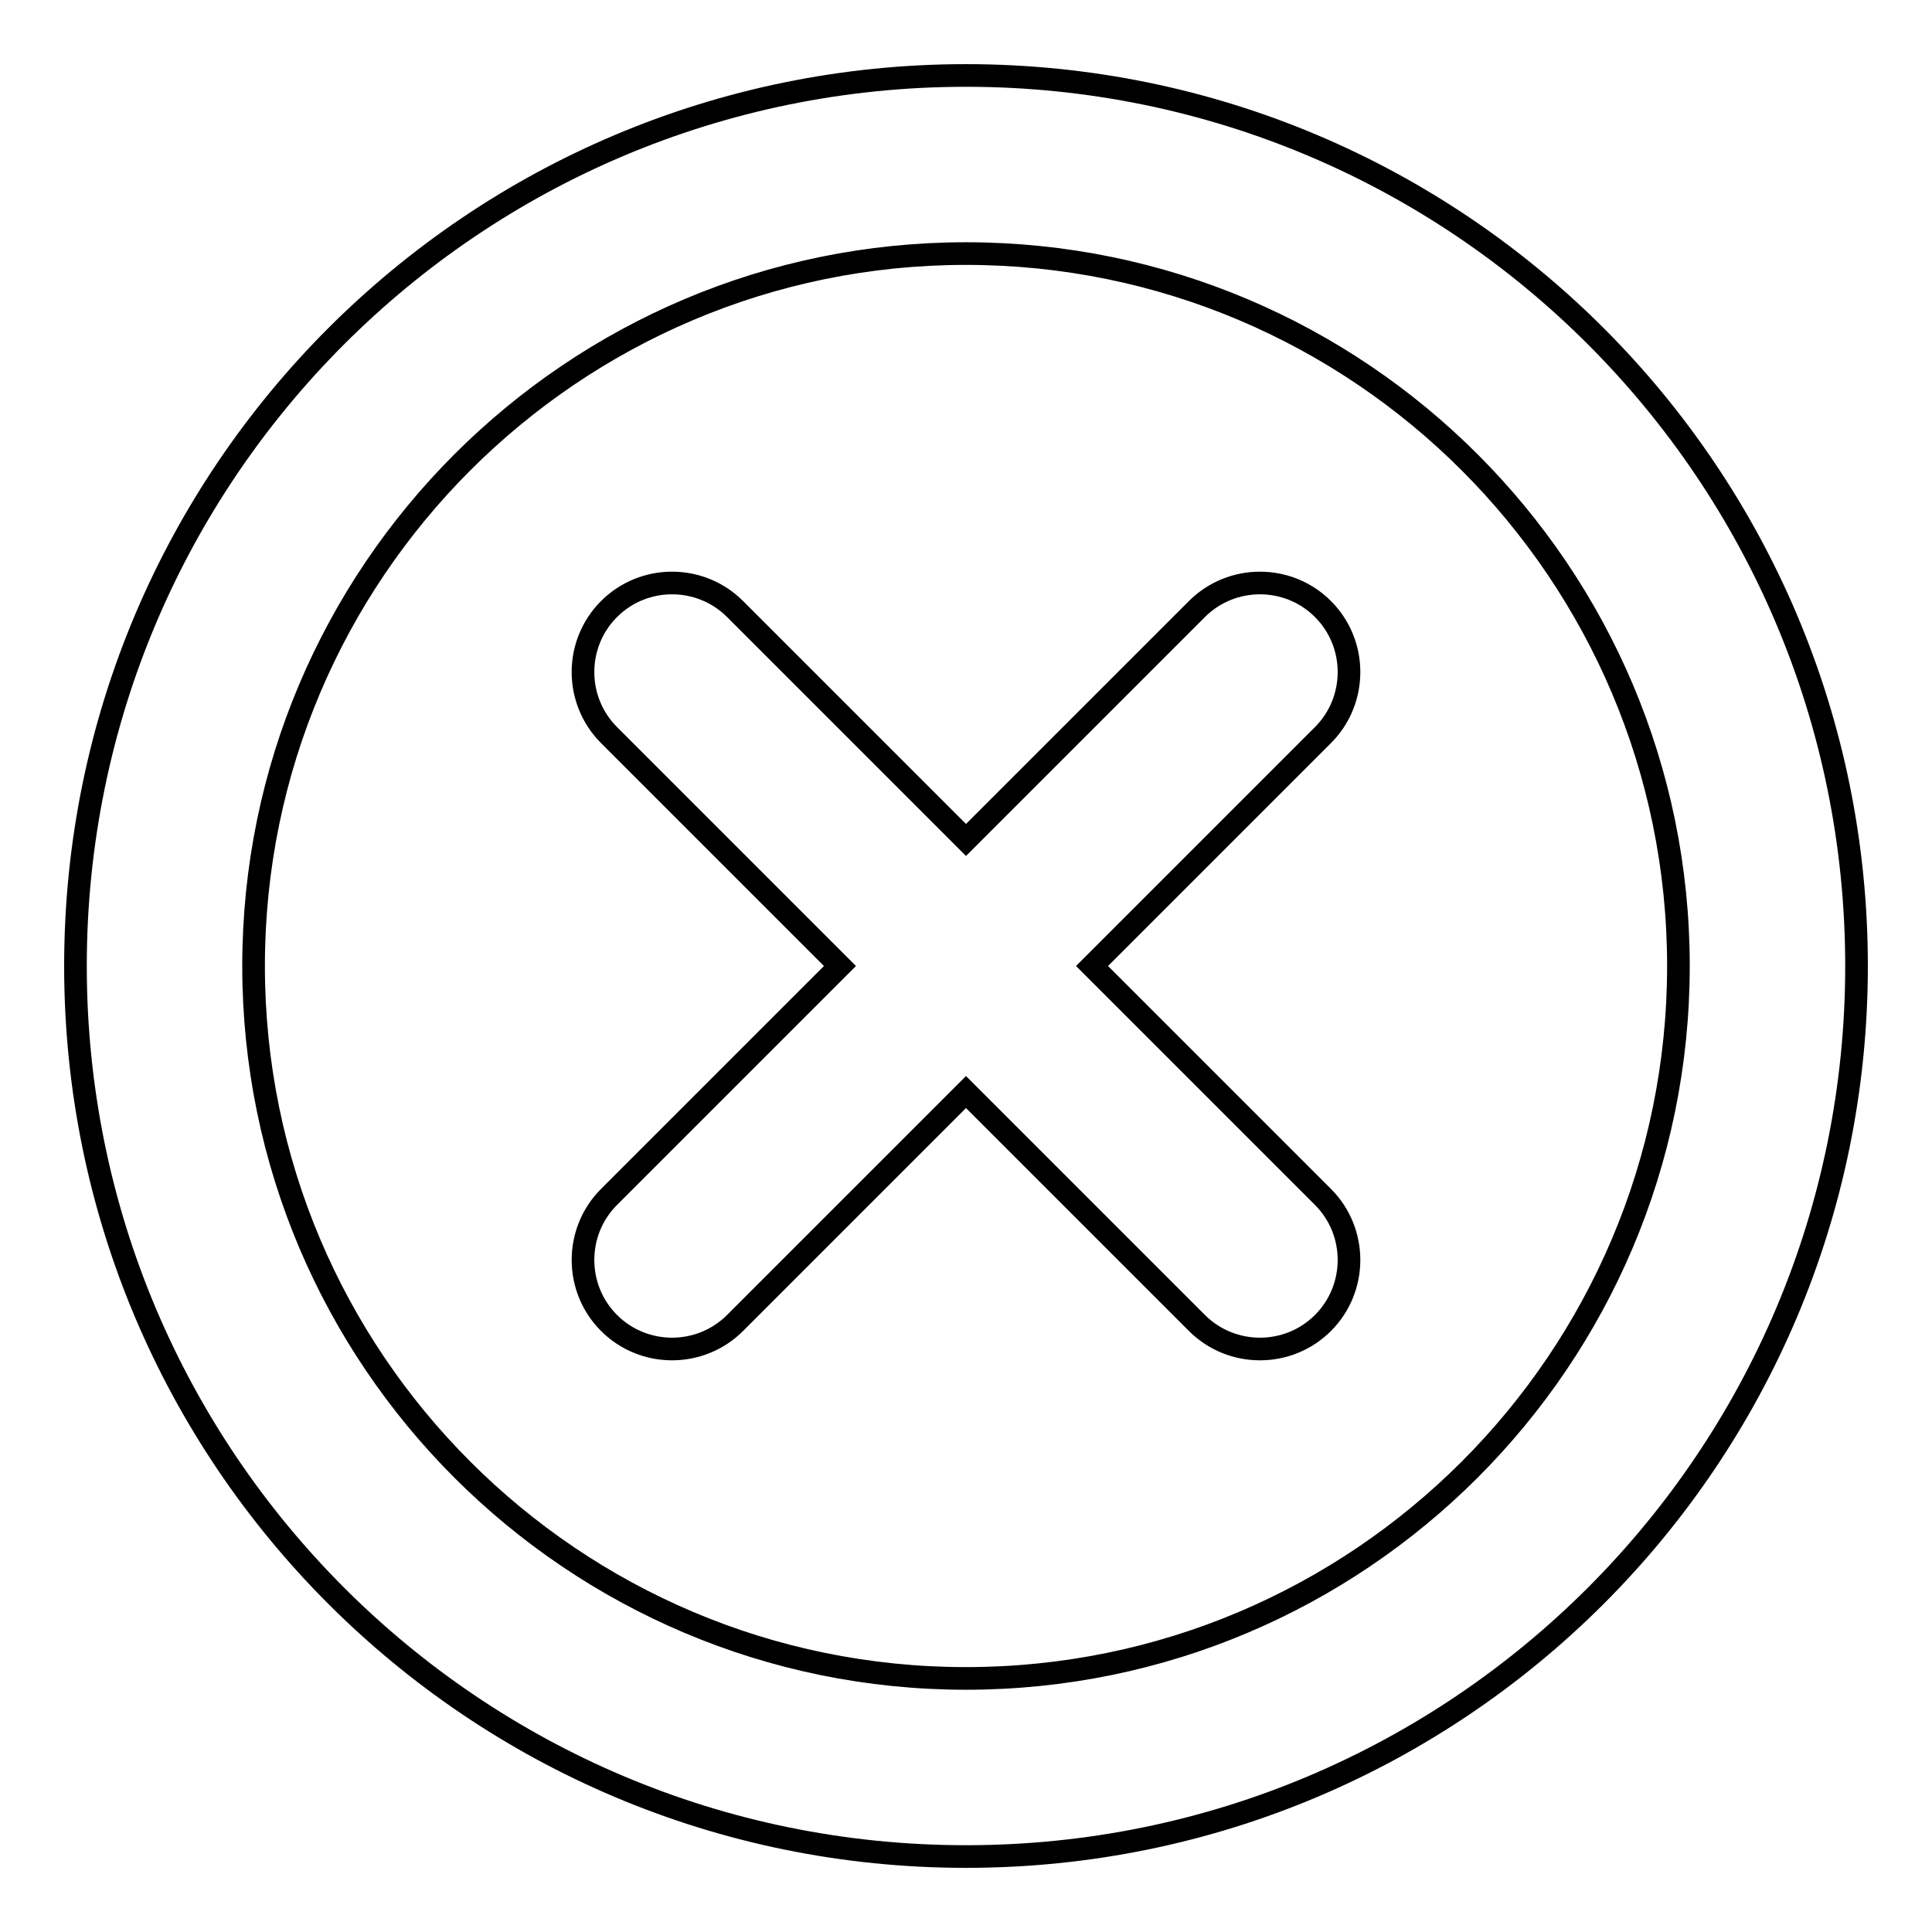 <?xml version="1.0" encoding="utf-8"?>
<!-- Svg Vector Icons : http://www.onlinewebfonts.com/icon -->
<!DOCTYPE svg PUBLIC "-//W3C//DTD SVG 1.1//EN" "http://www.w3.org/Graphics/SVG/1.1/DTD/svg11.dtd">
<svg version="1.1" xmlns="http://www.w3.org/2000/svg" xmlns:xlink="http://www.w3.org/1999/xlink" x="0px" y="0px" viewBox="0 0 256 256" enable-background="new 0 0 256 256" xml:space="preserve">
<g> <path stroke-width="3" fill-opacity="0" stroke="#000000"  d="M128,10C62.8,10,10,62.8,10,128s52.8,118,118,118s118-52.8,118-118S193.2,10,128,10z M128,222.4 c-52.1,0-94.4-42.3-94.4-94.4S75.9,33.6,128,33.6s94.4,42.3,94.4,94.4S180.1,222.4,128,222.4z"/> <path stroke-width="3" fill-opacity="0" stroke="#000000"  d="M175.3,80.7c-4.6-4.6-12.1-4.6-16.7,0L128,111.3L97.4,80.7c-4.6-4.6-12.1-4.6-16.7,0s-4.6,12.1,0,16.7 l30.6,30.6l-30.6,30.6c-4.6,4.6-4.6,12.1,0,16.7s12.1,4.6,16.7,0l30.6-30.6l30.6,30.6c4.6,4.6,12.1,4.6,16.7,0s4.6-12.1,0-16.7 L144.7,128l30.6-30.6C179.9,92.8,179.9,85.3,175.3,80.7z"/></g>
</svg>